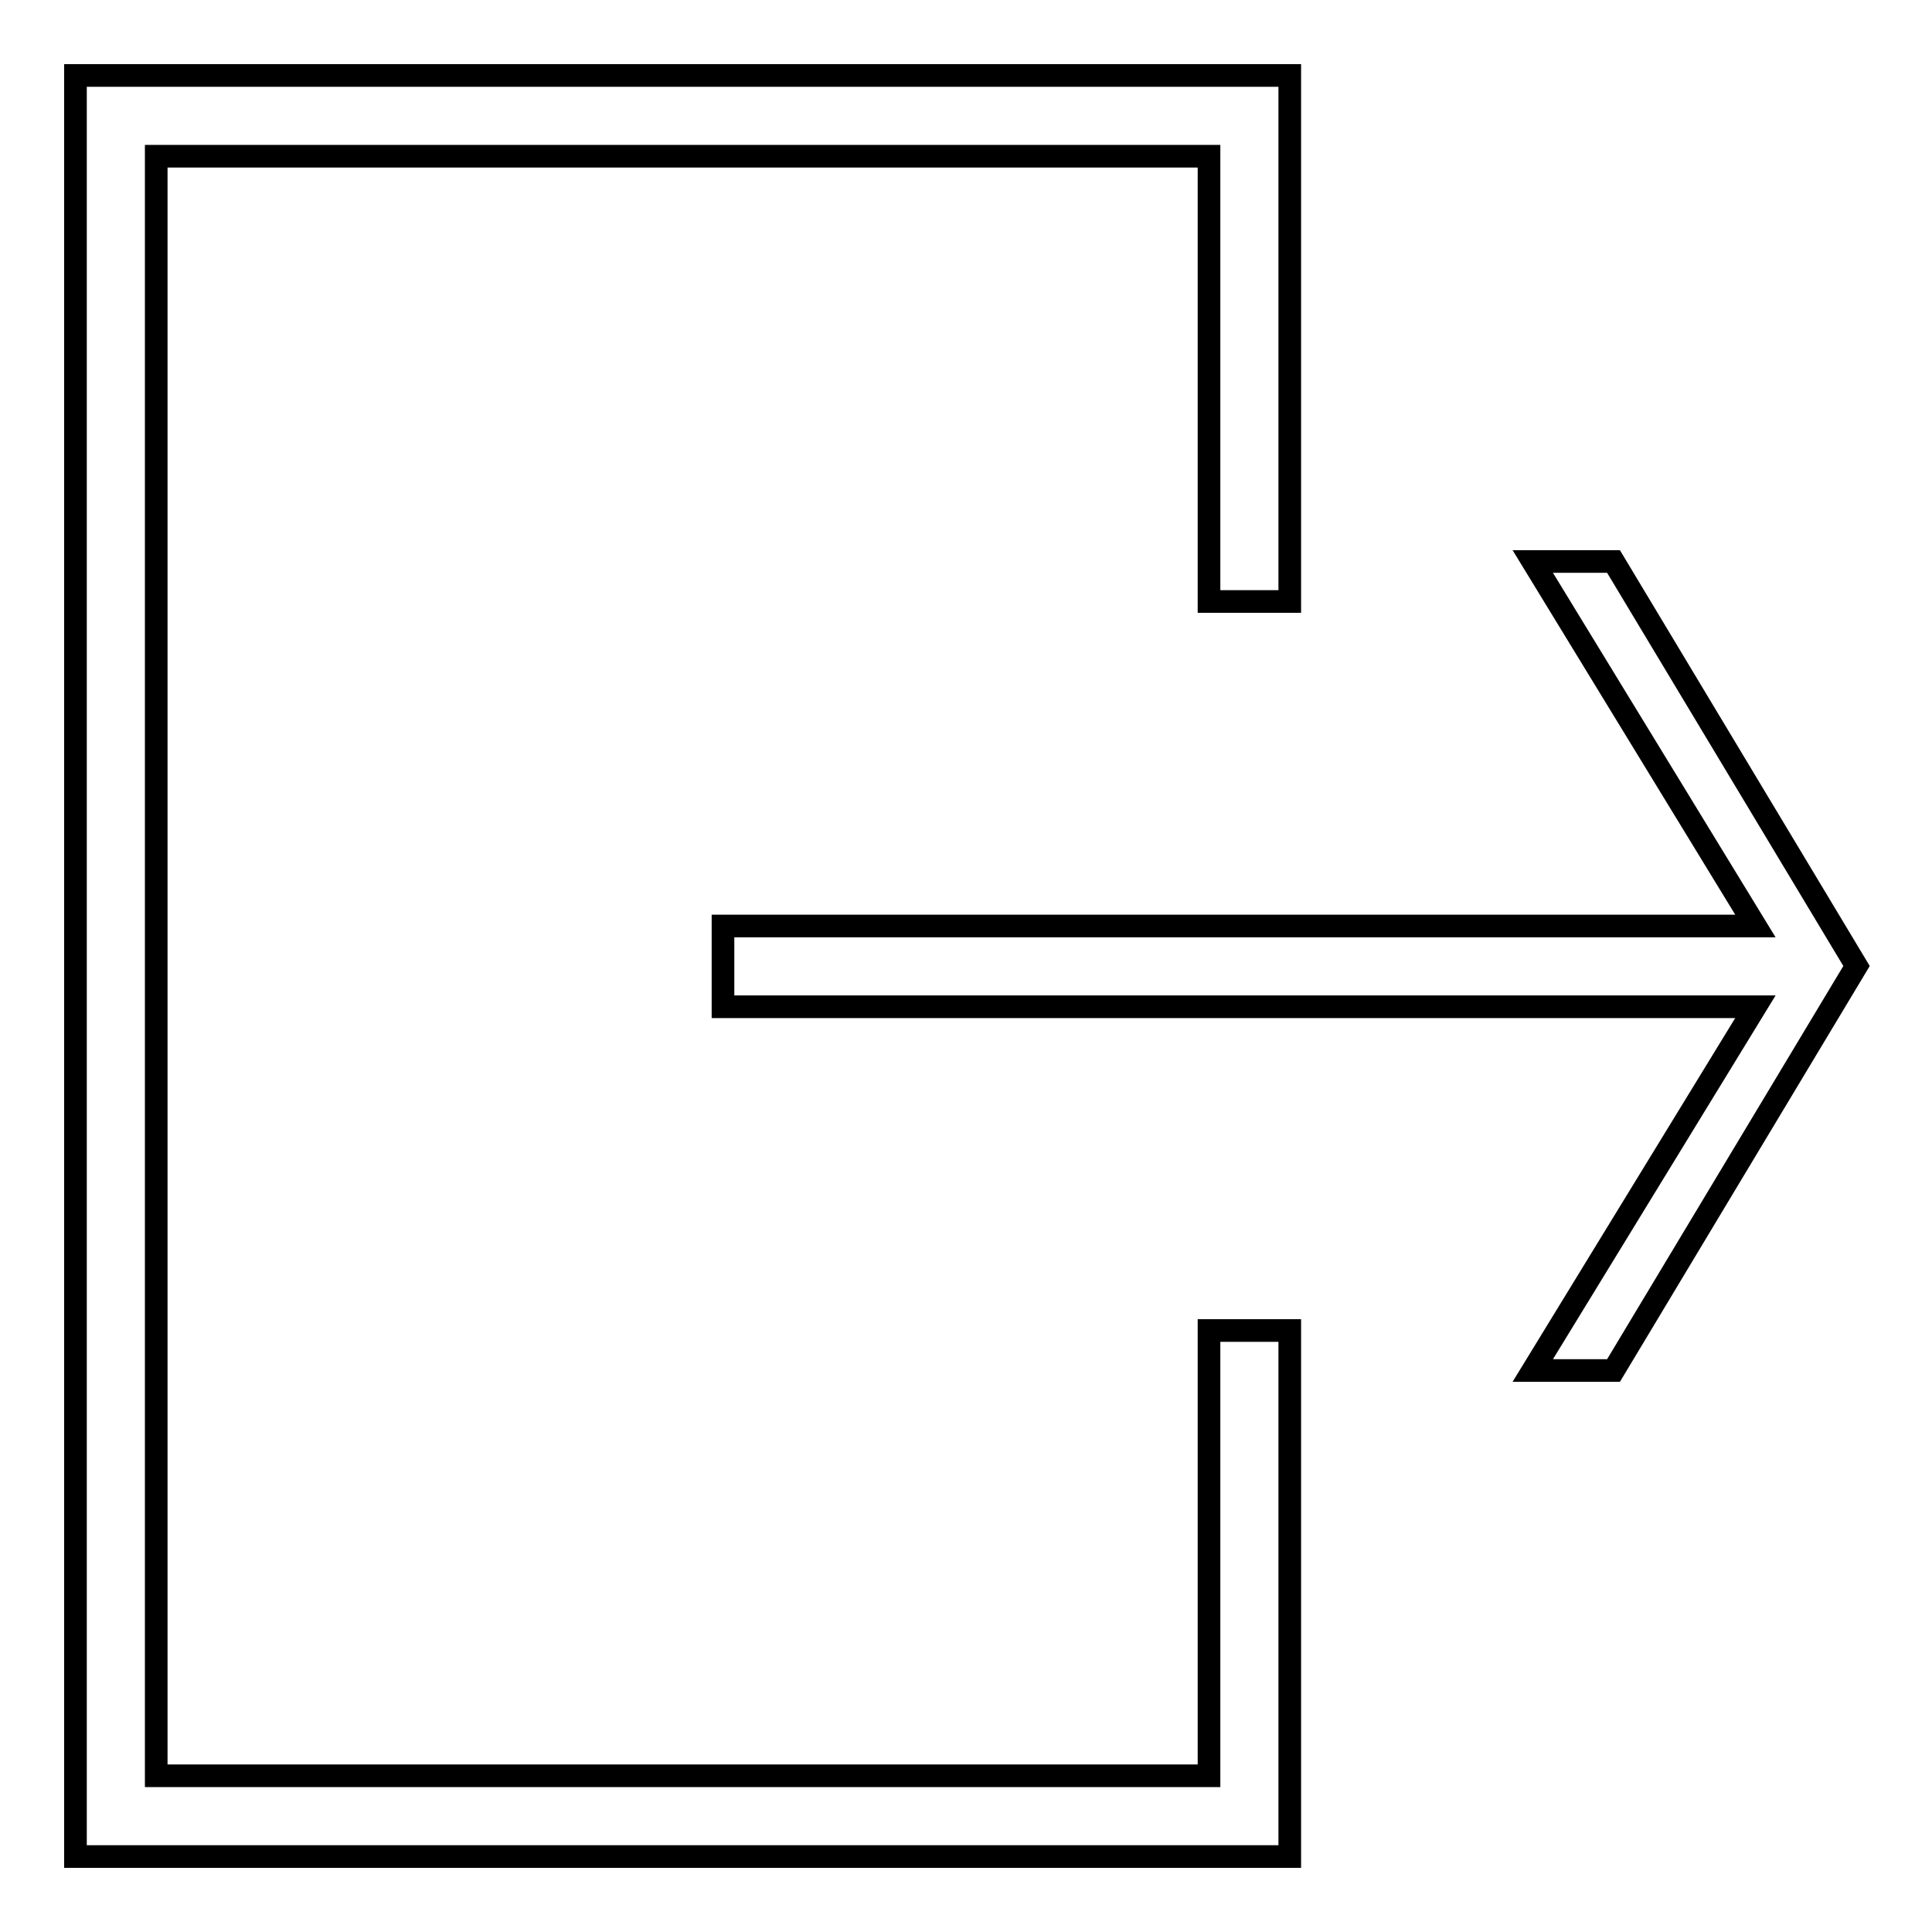 <?xml version="1.0" encoding="utf-8"?>
<!-- Svg Vector Icons : http://www.onlinewebfonts.com/icon -->
<!DOCTYPE svg PUBLIC "-//W3C//DTD SVG 1.1//EN" "http://www.w3.org/Graphics/SVG/1.1/DTD/svg11.dtd">
<svg version="1.1" xmlns="http://www.w3.org/2000/svg" xmlns:xlink="http://www.w3.org/1999/xlink" x="0px" y="0px" viewBox="0 0 256 256" enable-background="new 0 0 256 256" xml:space="preserve">
<g><g><g><path stroke-width="3" fill-opacity="0" stroke="#000000"  d="M95.8 133.4L232.6 133.4 203.1 181.6 213.8 181.6 246 128 213.8 74.4 203.1 74.4 232.6 122.7 95.8 122.7 z"/><path stroke-width="3" fill-opacity="0" stroke="#000000"  d="M10 246L170.9 246 170.9 176.3 160.2 176.3 160.2 235.3 20.7 235.3 20.7 20.7 160.2 20.7 160.2 79.7 170.9 79.7 170.9 10 10 10 z"/></g><g></g><g></g><g></g><g></g><g></g><g></g><g></g><g></g><g></g><g></g><g></g><g></g><g></g><g></g><g></g></g></g>
</svg>